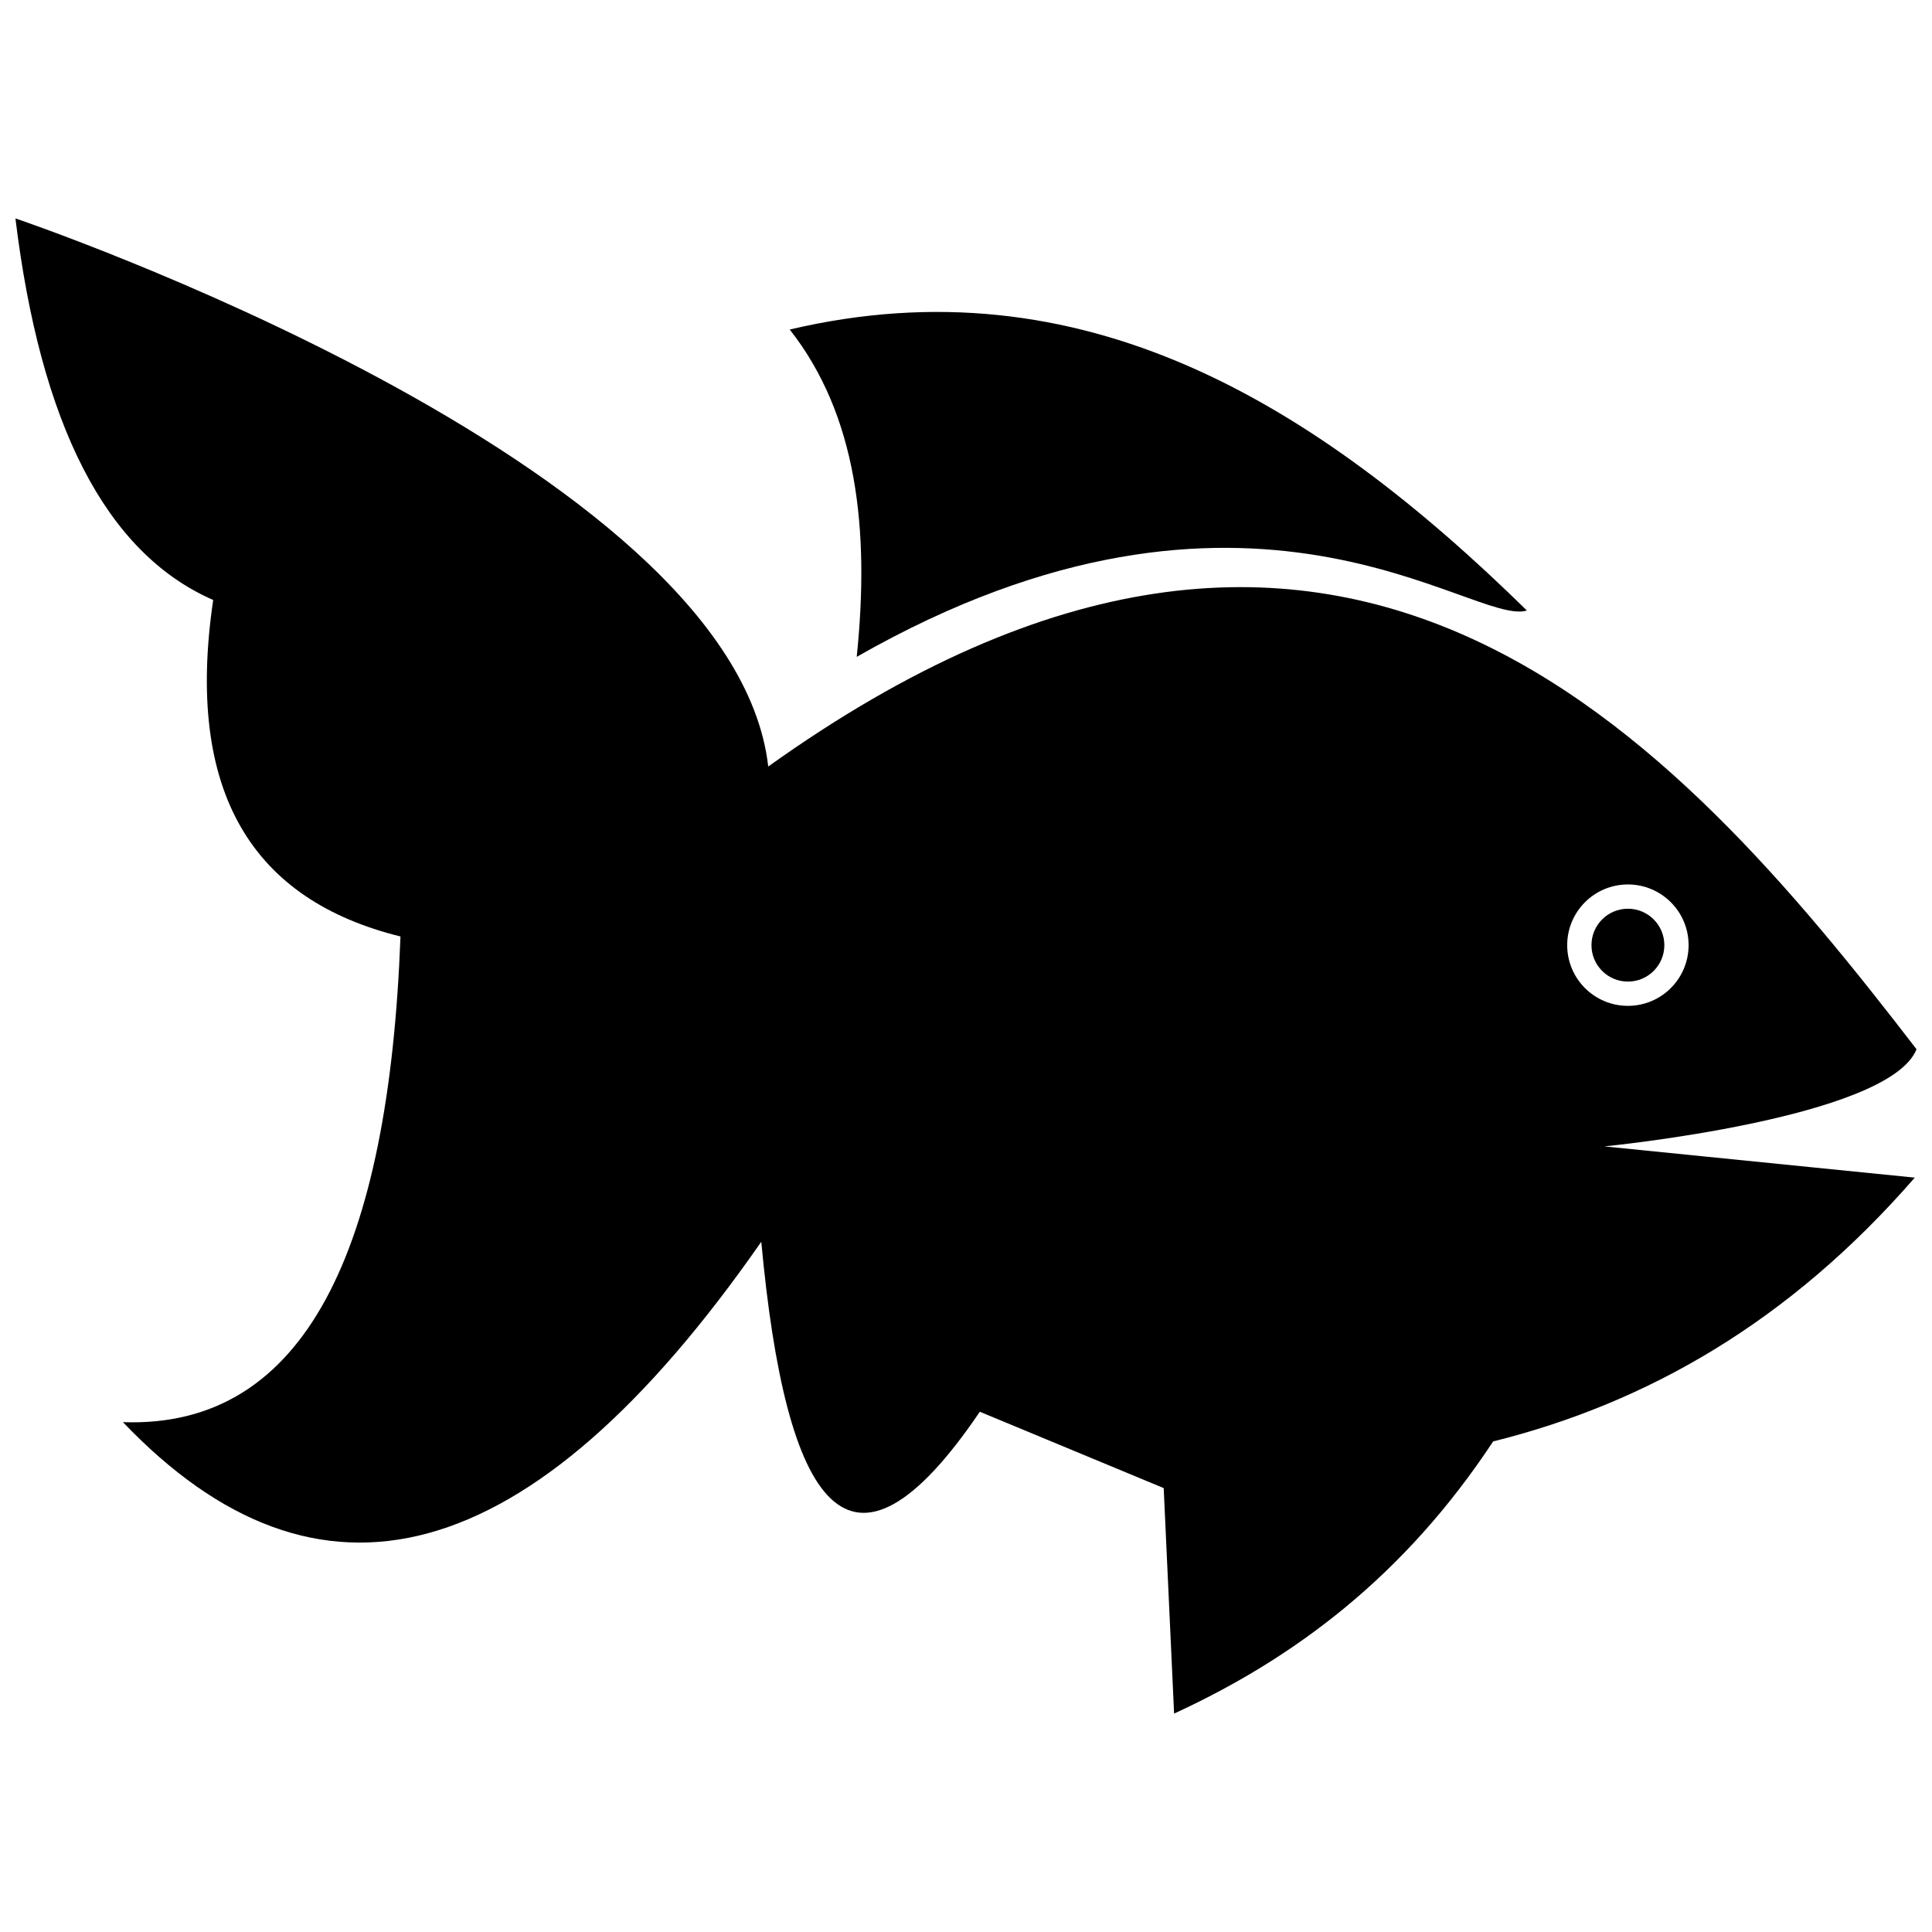 <?xml version="1.0" encoding="UTF-8"?>
<!-- Uploaded to: ICON Repo, www.svgrepo.com, Generator: ICON Repo Mixer Tools -->
<svg width="800px" height="800px" version="1.1" viewBox="144 144 512 512" xmlns="http://www.w3.org/2000/svg">
 <defs>
  <clipPath id="a">
   <path d="m148.09 201h503.81v398h-503.81z"/>
  </clipPath>
 </defs>
 <g clip-path="url(#a)">
  <path d="m148.09 201.88s190.3 64.355 199.5 145.26c151.69-108.48 239.95-8.742 304.31 74.922-7.344 18.395-82.746 25.746-82.746 25.746l82.285 8.277c-33.328 38.324-71.062 59.777-111.74 69.91-23.445 35.539-52.531 57.402-84.551 72.121l-2.758-59.758-48.727-20.23c-34.684 51.176-51.434 25.141-57.914-45.047-61.383 88.242-117.62 101.78-169.17 47.805 48.449 1.723 70.465-45.852 73.551-128.71-39-9.625-57.199-37.875-49.633-89.172-28.688-12.535-45.805-46.906-52.406-101.12zm427.32 176.51c8.887 0 16.086 7.199 16.086 16.086s-7.199 16.086-16.086 16.086c-8.887 0-16.086-7.199-16.086-16.086s7.199-16.086 16.086-16.086z" fill-rule="evenodd"/>
 </g>
 <path d="m353.28 231.33c77.316-18.207 138.9 19.062 195.36 74.461-14.301 4.418-73.309-47.254-177.6 12.281 3.508-33.941 0.016-64.141-17.754-86.742z" fill-rule="evenodd"/>
 <path d="m575.41 384.82c5.336 0 9.66 4.324 9.66 9.66 0 5.332-4.324 9.652-9.66 9.652-5.332 0-9.652-4.324-9.652-9.652 0-5.336 4.324-9.66 9.652-9.66z" fill-rule="evenodd"/>
</svg>